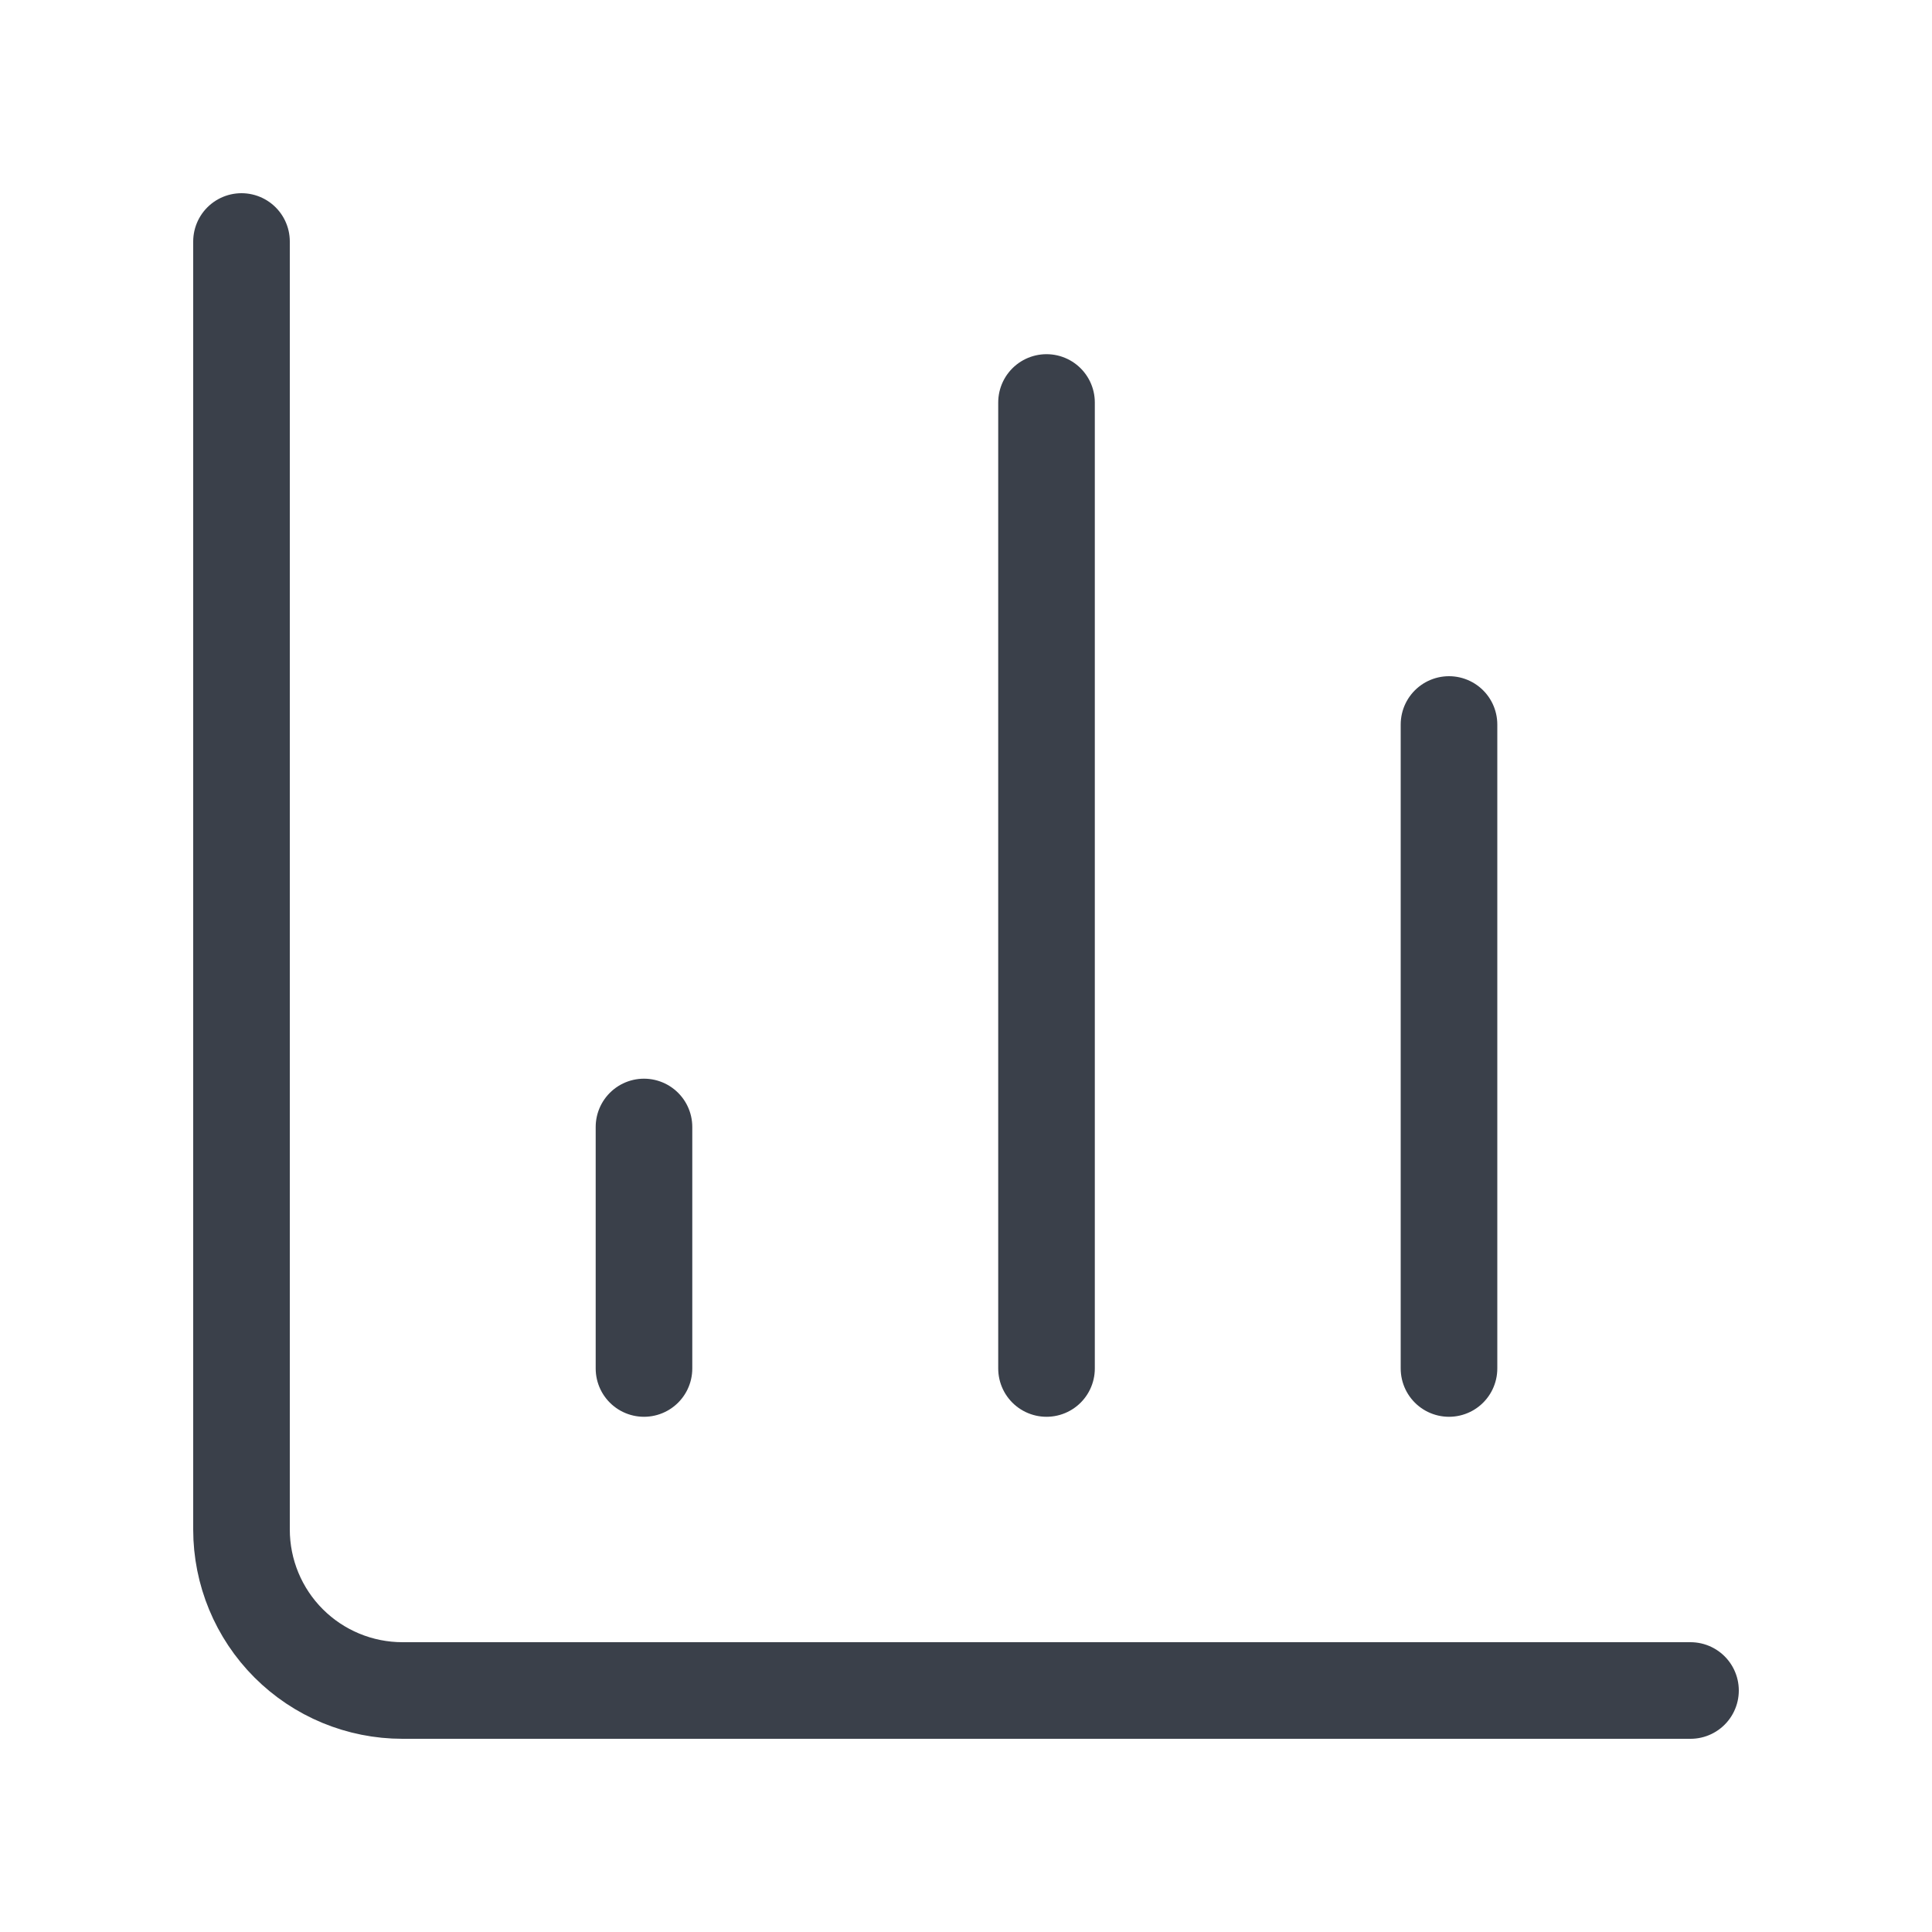 <svg width="40" height="40" viewBox="0 0 40 40" fill="none" xmlns="http://www.w3.org/2000/svg">
<path d="M5 5V31.667C5 32.551 5.351 33.399 5.976 34.024C6.601 34.649 7.449 35 8.333 35H35" stroke="#3A404A" stroke-width="2" stroke-linecap="round" stroke-linejoin="round"/>
<path d="M30 28.333V15" stroke="#3A404A" stroke-width="2" stroke-linecap="round" stroke-linejoin="round"/>
<path d="M21.667 28.333V8.333" stroke="#3A404A" stroke-width="2" stroke-linecap="round" stroke-linejoin="round"/>
<path d="M13.333 28.333V23.333" stroke="#3A404A" stroke-width="2" stroke-linecap="round" stroke-linejoin="round"/>
</svg>
